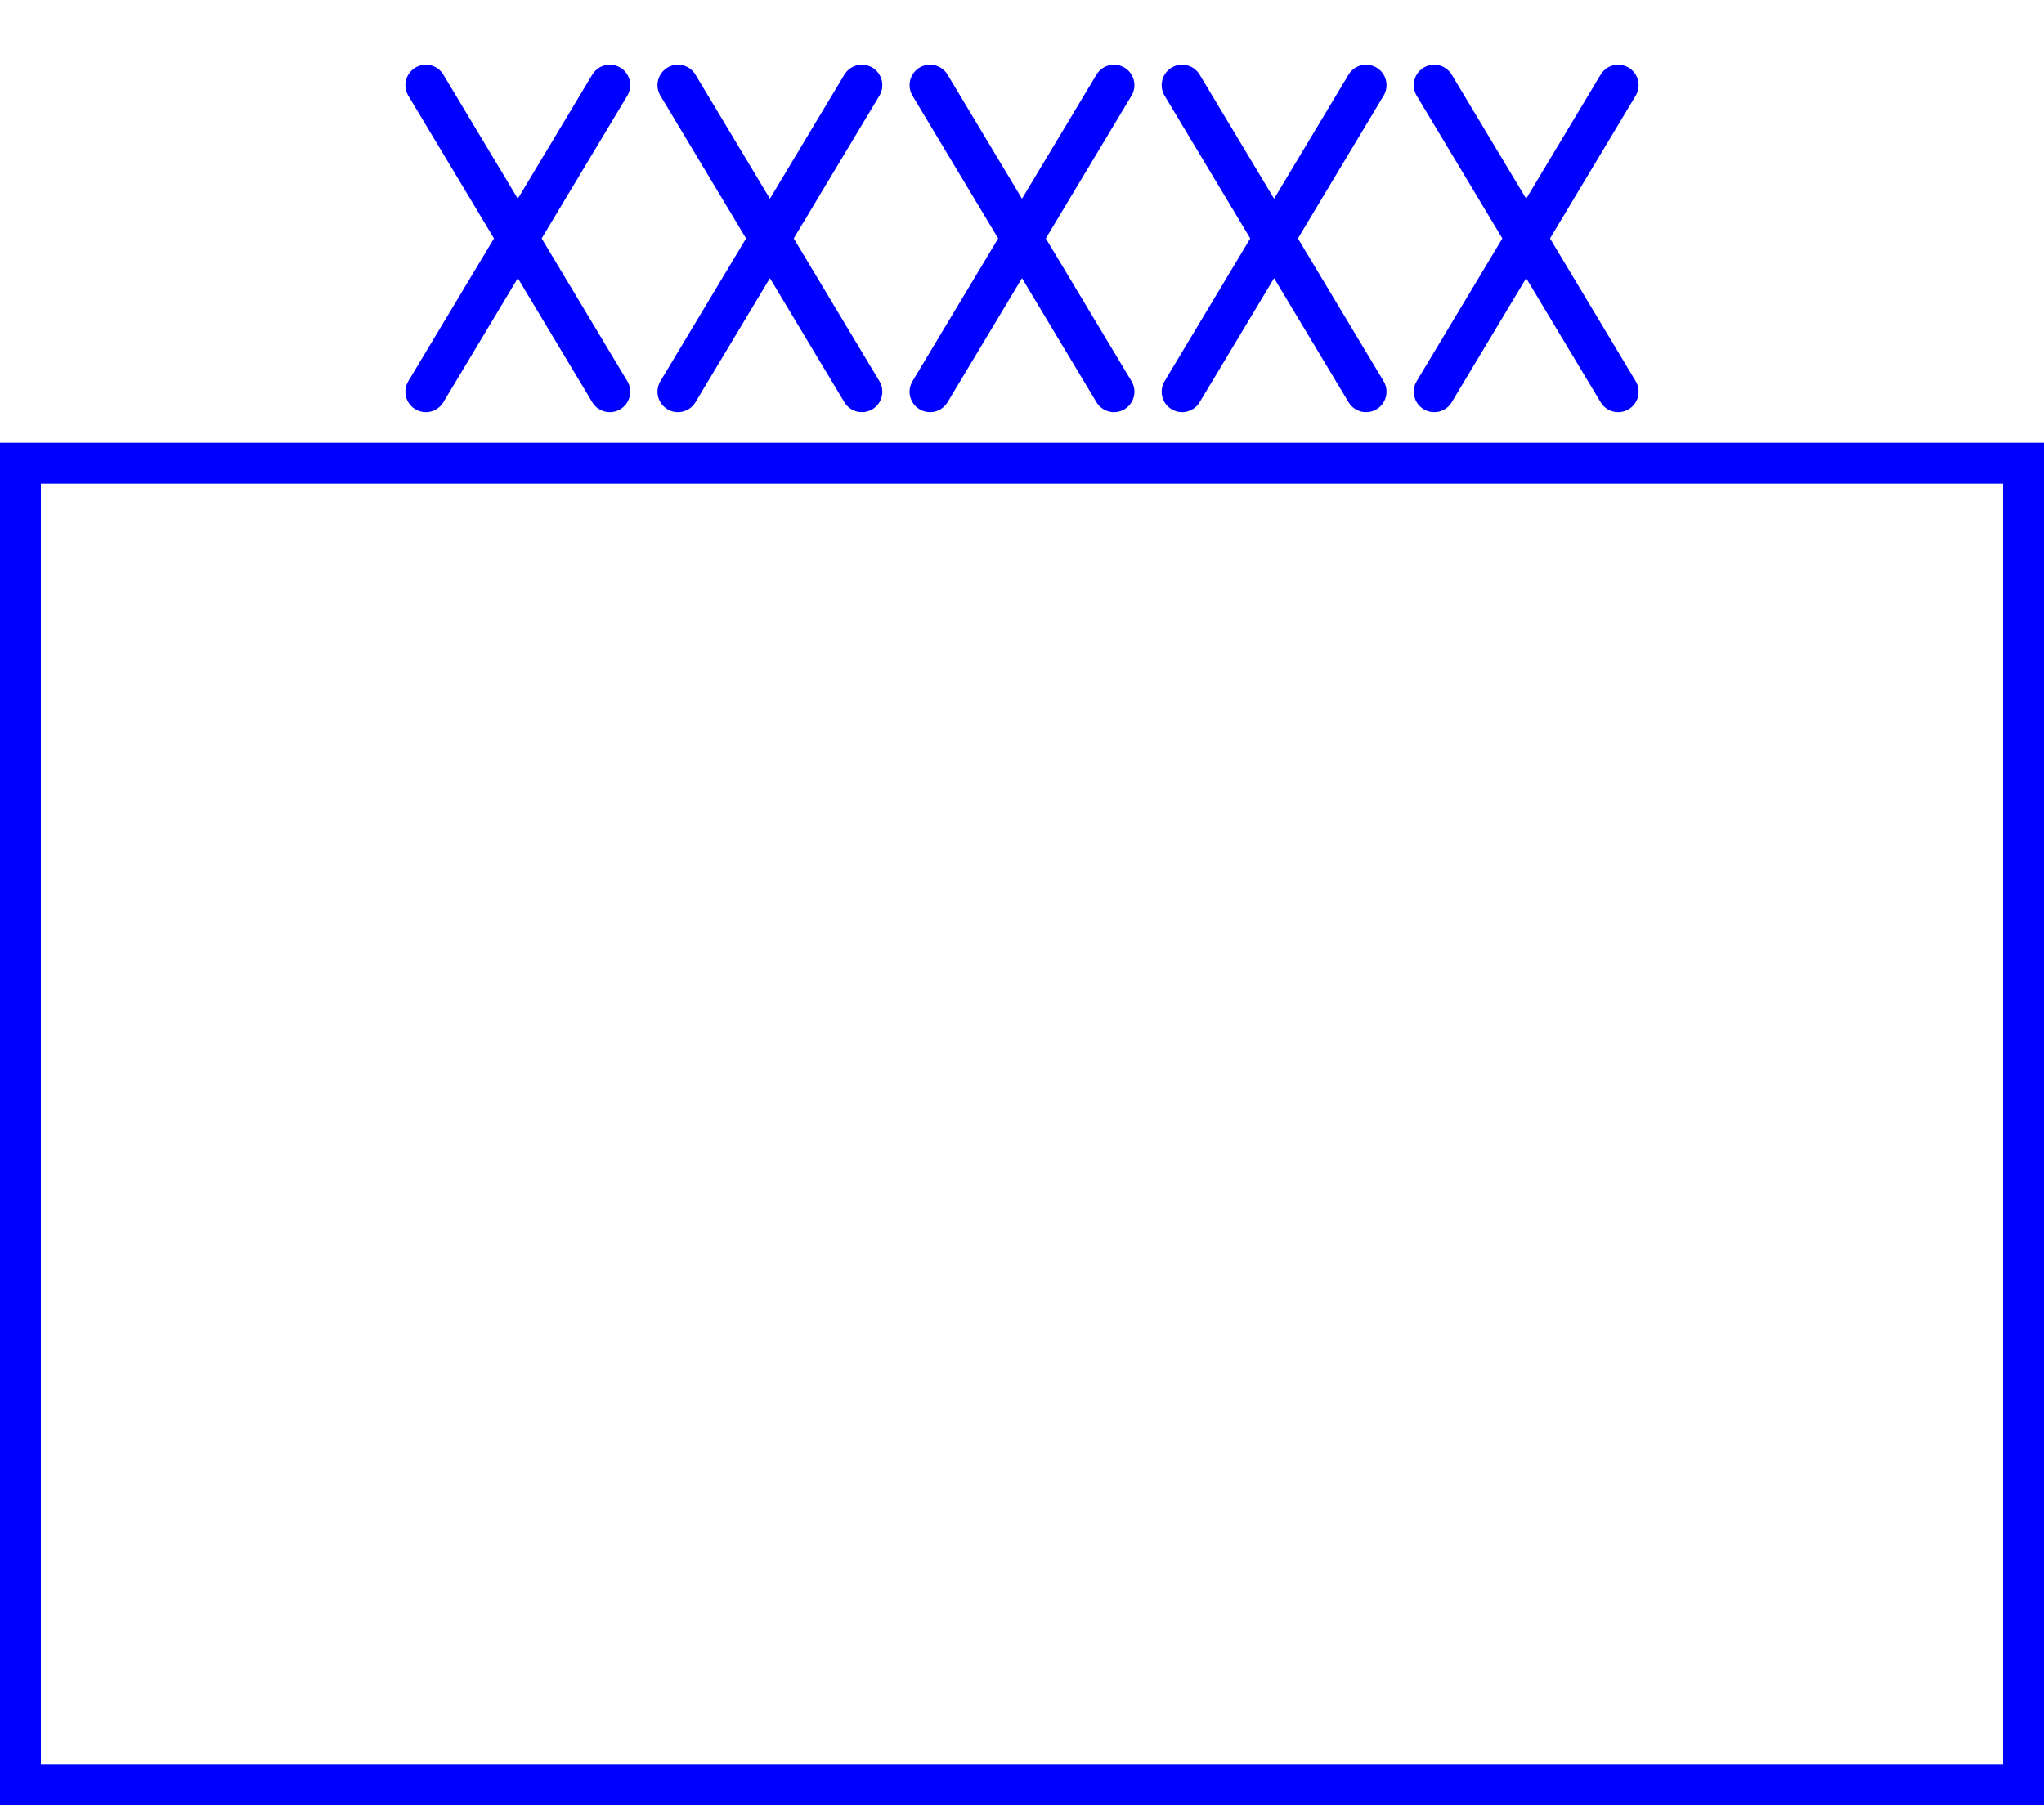 <?xml version="1.0" encoding="UTF-8" standalone="no"?>
<svg xmlns="http://www.w3.org/2000/svg" id="NATO_Symbol" height="530" width="600" viewBox="0 -130 600 530">
	<path id="Front" d="m 125,-105 54,90 m -54,0 54,-90 m 20,0 54,90 m -54,0 54,-90 m 20,0 54,90 m -54,0 54,-90 m 20,0 54,90 m -54,0 54,-90 m 20,0 54,90 m -54,0 54,-90" style="fill:none;stroke:#0000ff;stroke-width:12;stroke-linecap:round"/>
	<path id="Frame" d="M 6,6 H 594 V 394 H 6 Z" style="fill:none;stroke:#0000ff;stroke-width:12;stroke-linejoin:miter;stroke-miterlimit:4"/>
</svg>